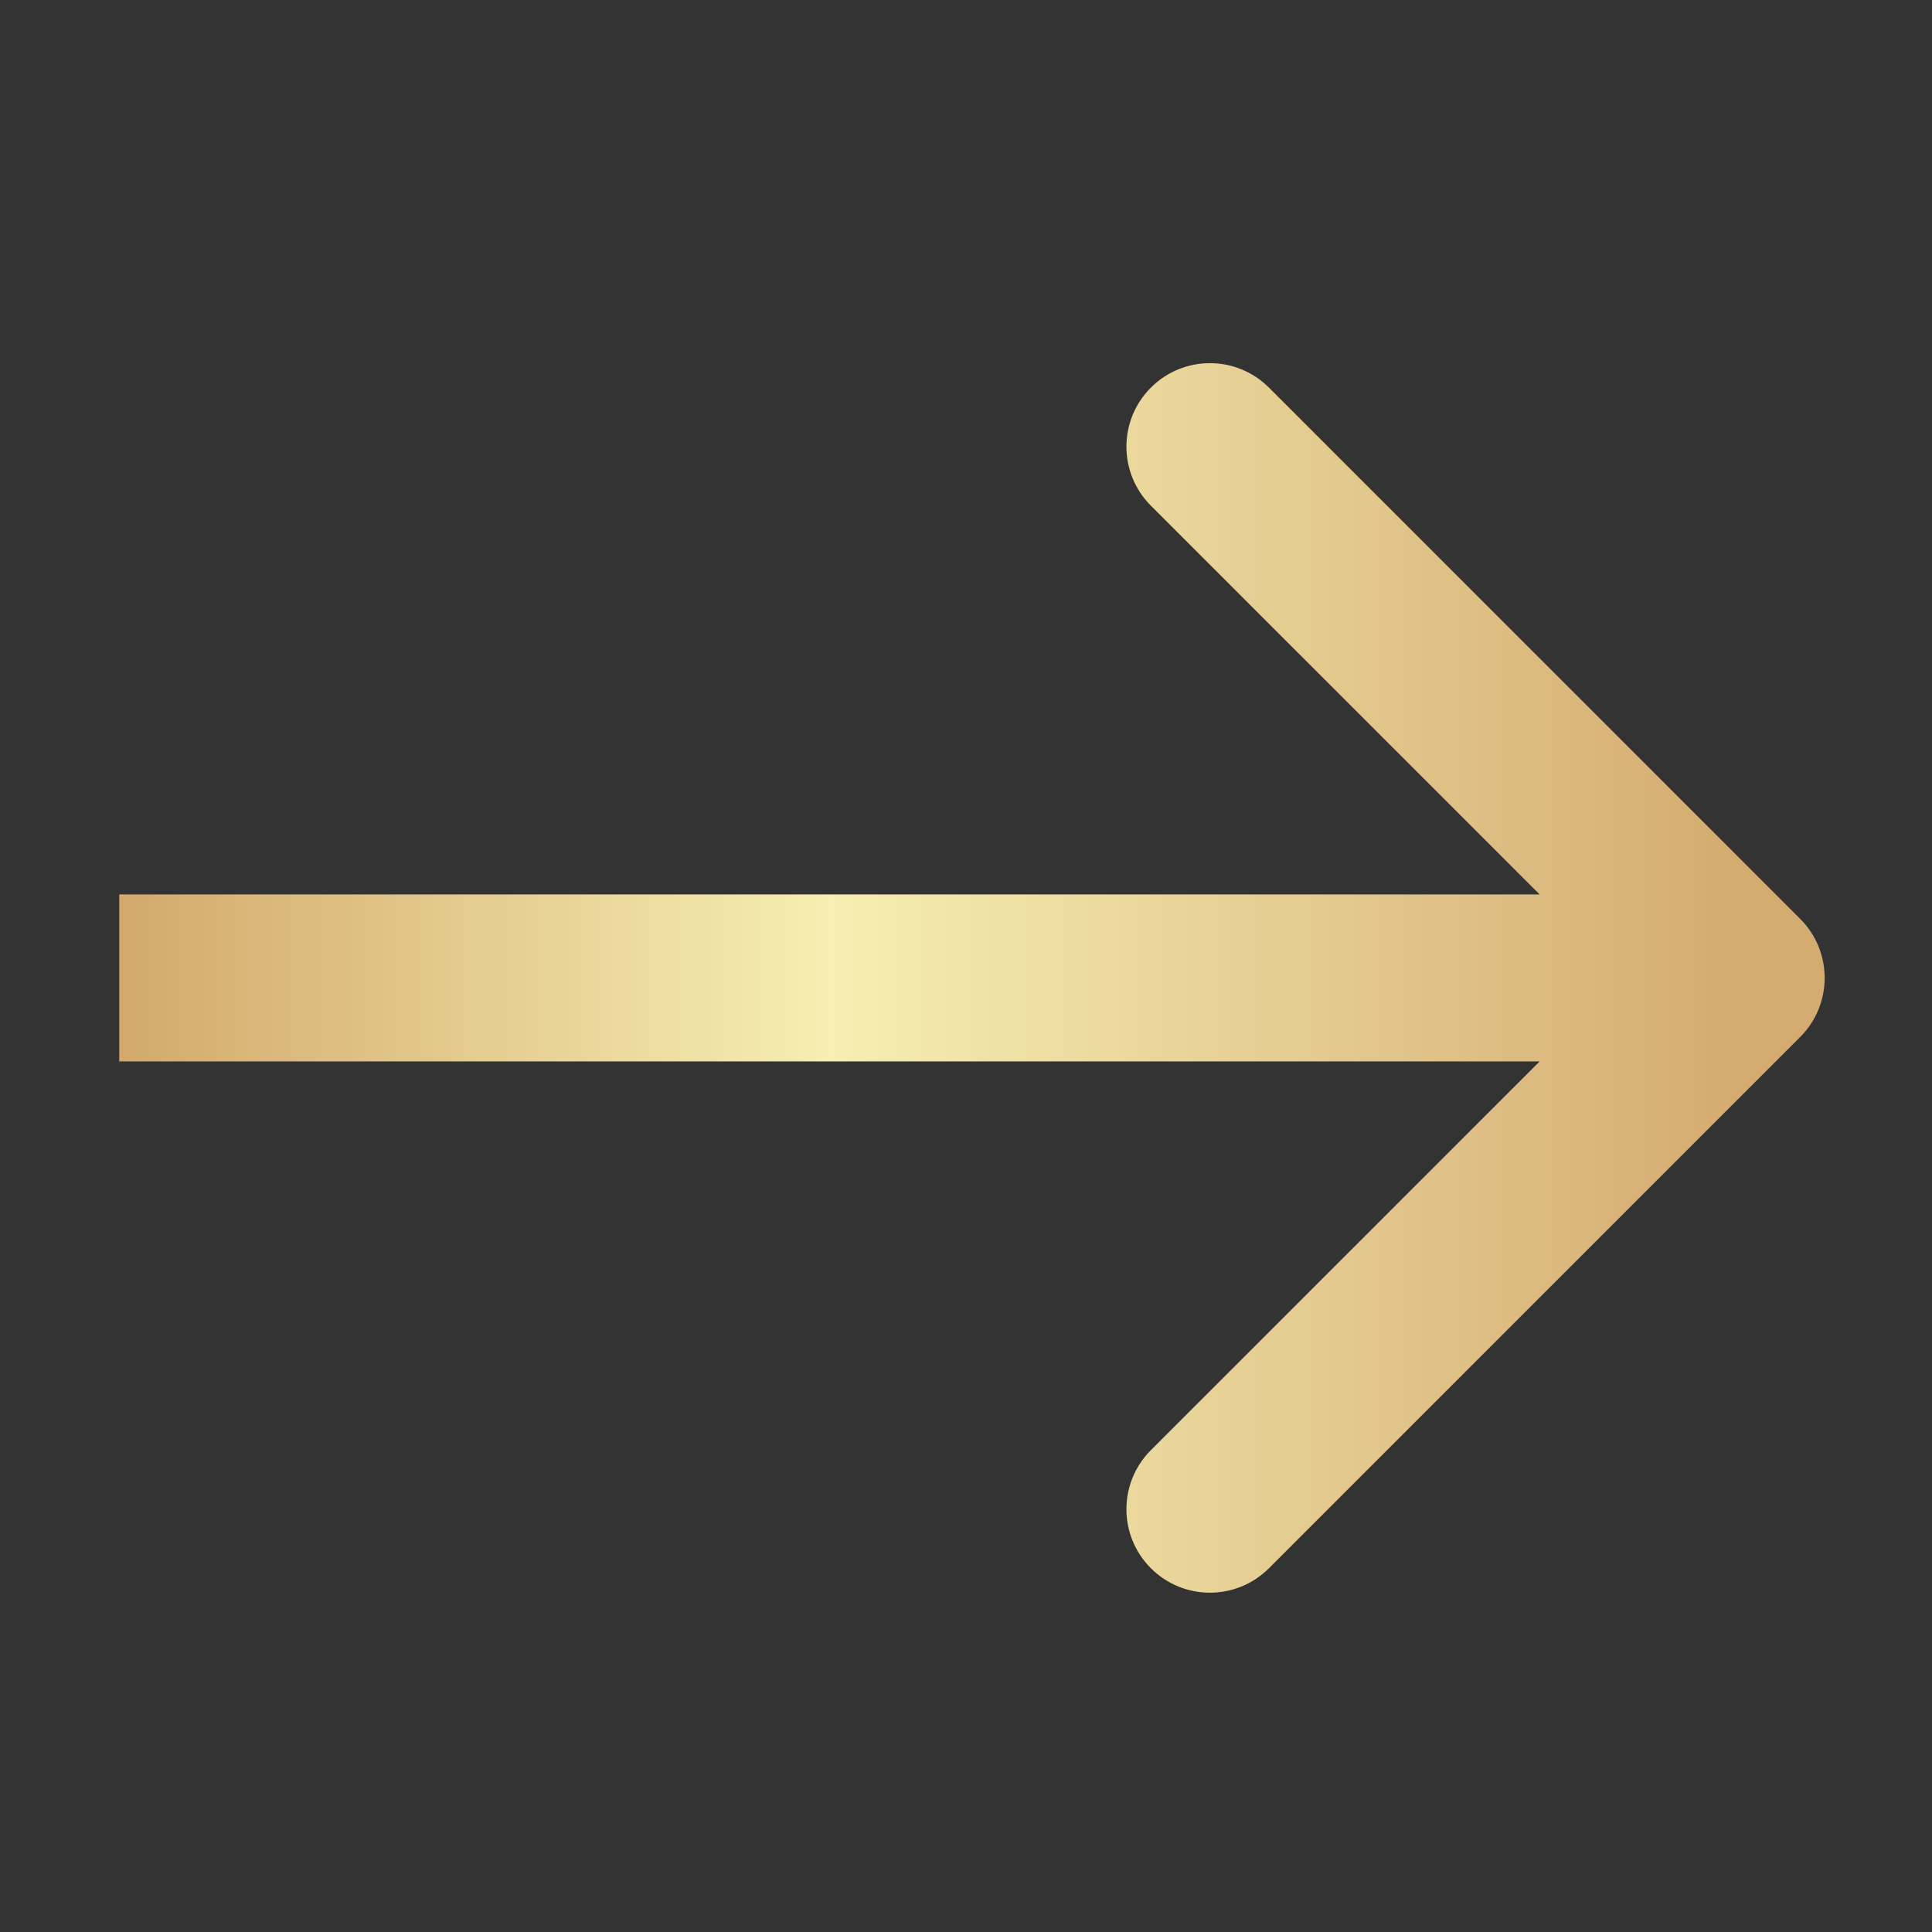 <?xml version="1.0" encoding="UTF-8"?> <svg xmlns="http://www.w3.org/2000/svg" width="81" height="81" viewBox="0 0 81 81" fill="none"><rect x="0" y="0" width="81" height="81" fill="#333333" stroke="none"/><path d="M75.475 43.475C76.842 42.108 76.842 39.892 75.475 38.525L53.201 16.251C51.834 14.884 49.618 14.884 48.251 16.251C46.884 17.618 46.884 19.834 48.251 21.201L68.05 41L48.251 60.799C46.884 62.166 46.884 64.382 48.251 65.749C49.618 67.116 51.834 67.116 53.201 65.749L75.475 43.475ZM5 41V44.5H73V41V37.5H5V41Z" fill="url(#paint0_linear_1248_3)"></path><defs><linearGradient id="paint0_linear_1248_3" x1="5" y1="41.5" x2="73" y2="41.5" gradientUnits="userSpaceOnUse"><stop stop-color="#D3A96C"></stop><stop offset="0.438" stop-color="#F6EEB2"></stop><stop offset="1" stop-color="#D4AB71"></stop></linearGradient></defs></svg> 